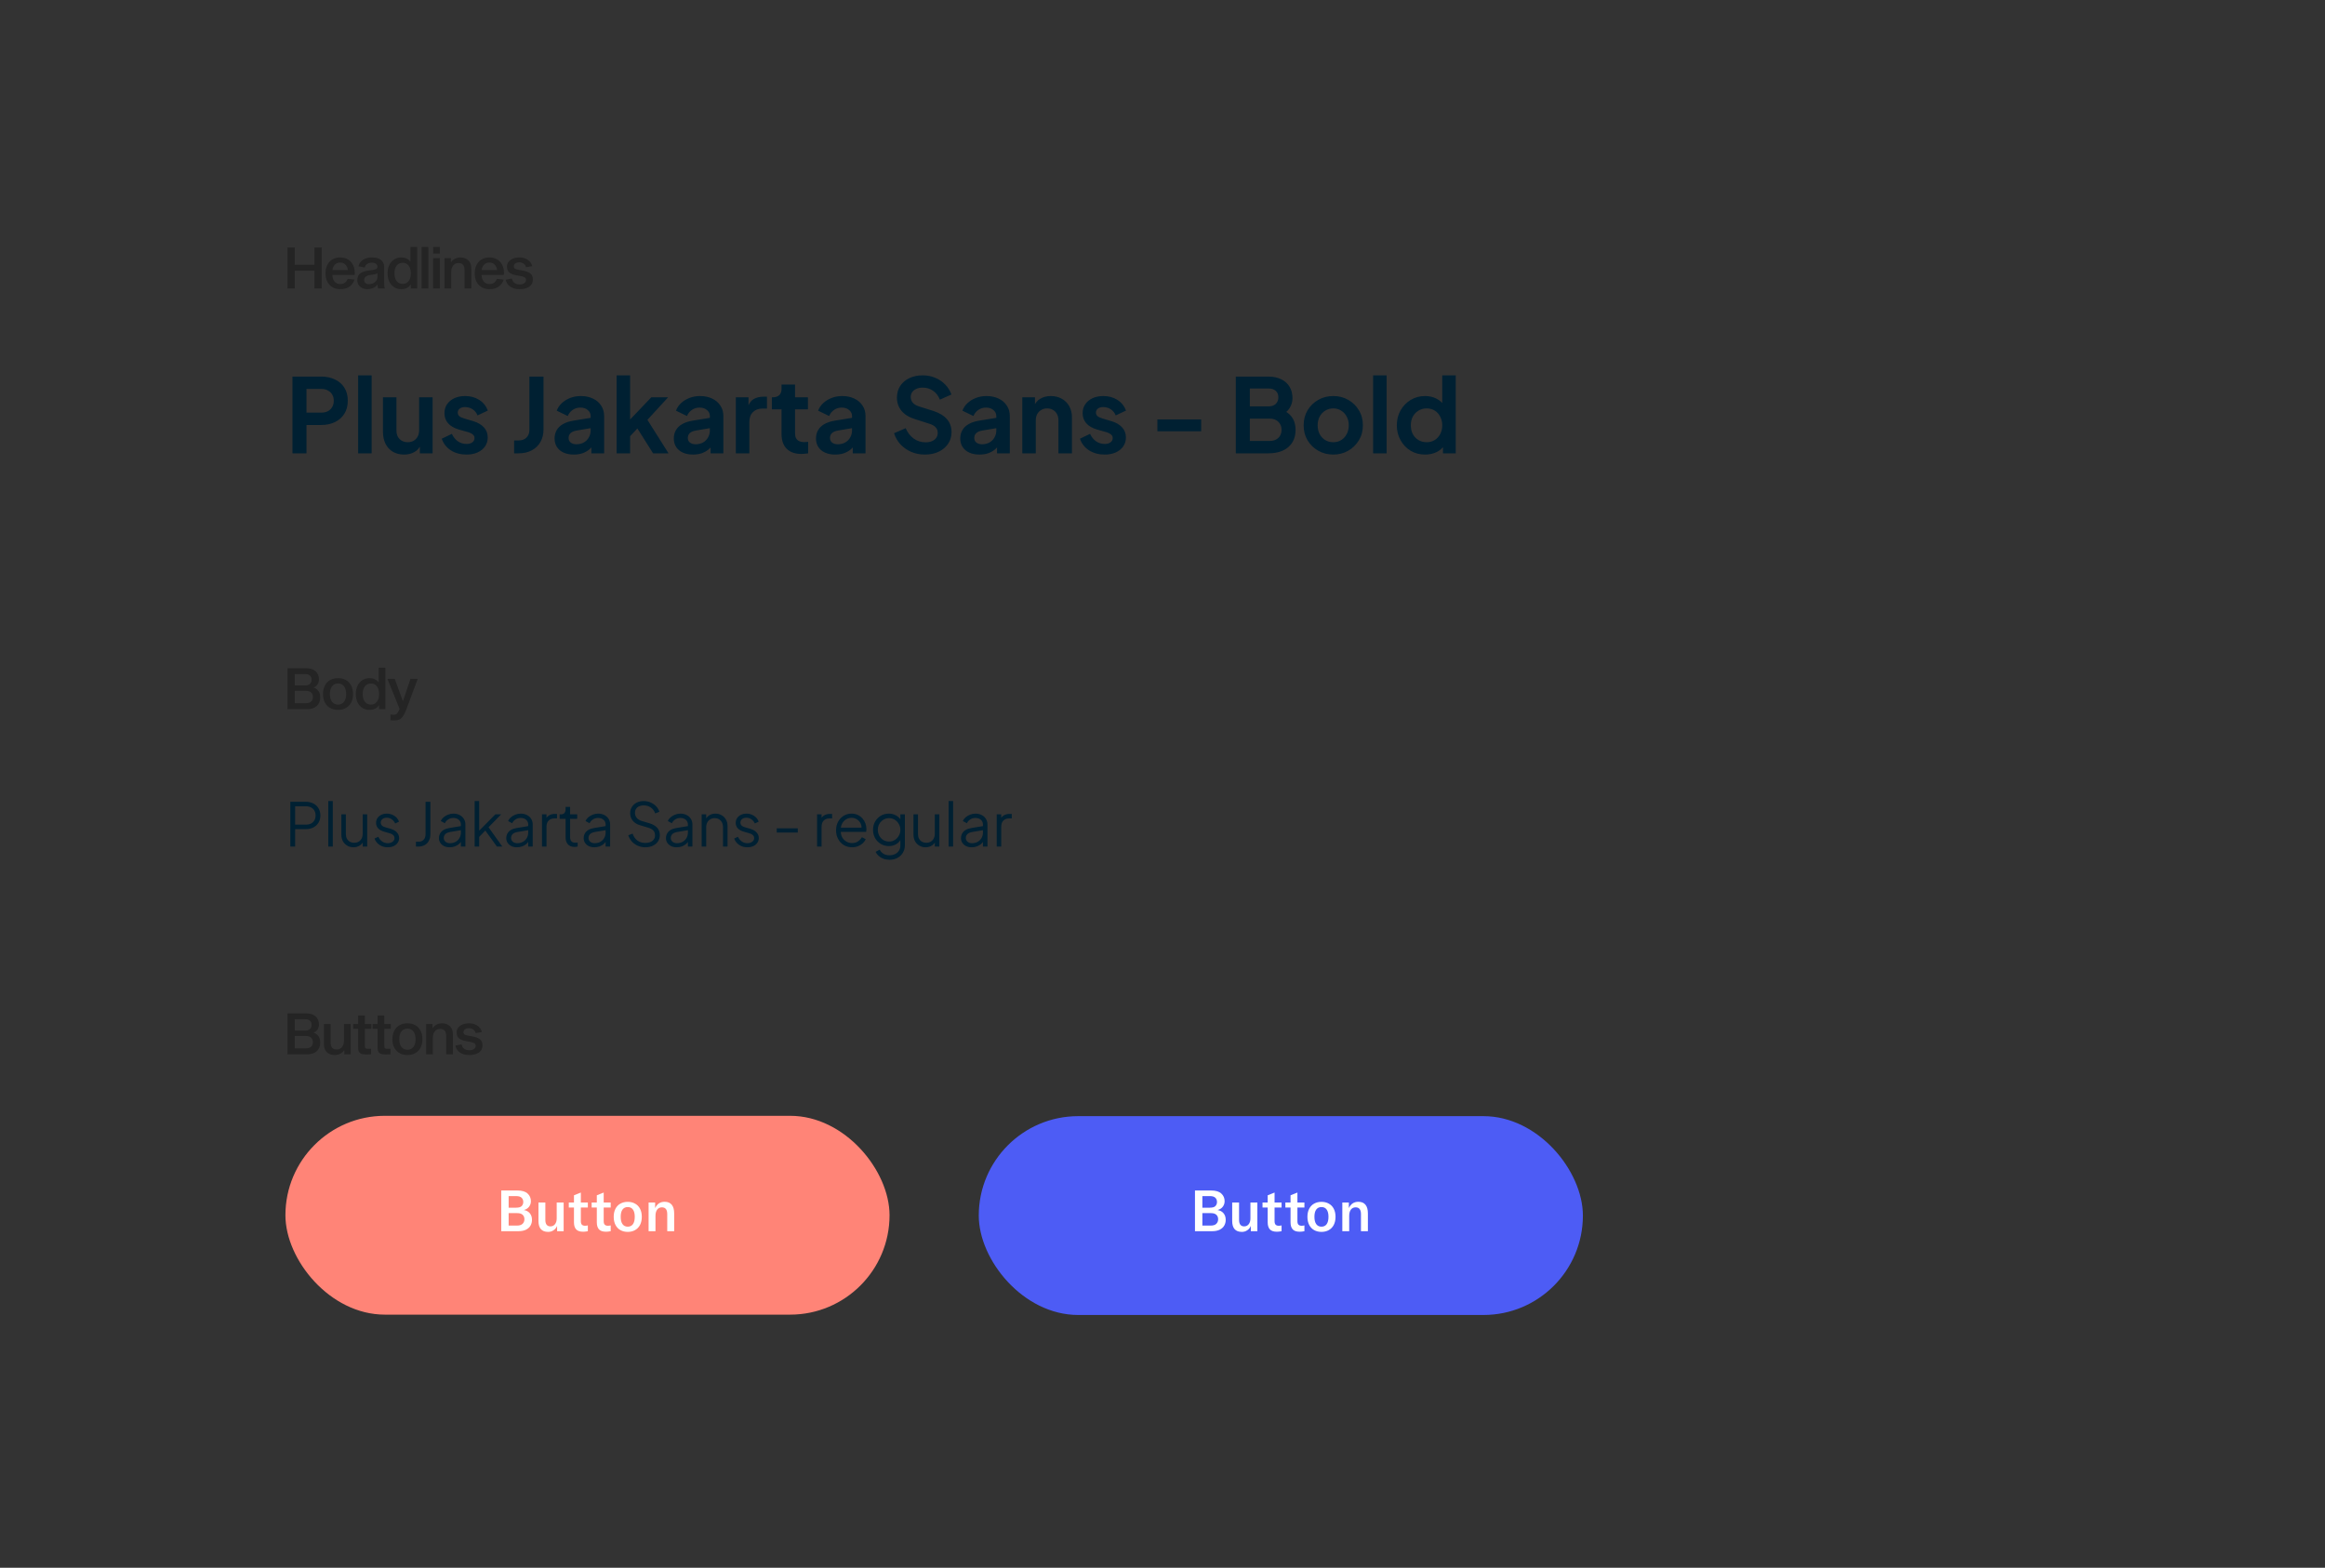 <svg width="1354" height="913" viewBox="0 0 1354 913" fill="none" xmlns="http://www.w3.org/2000/svg">
<rect x="0" y="0" width="1354" height="913" fill="#333333" stroke="none"/>
<path d="M187.343 168H183.134V157.646H171.645V168H167.436V144.152H171.645V154.172H183.134V144.152H187.343V168ZM206.436 162.823C205.968 164.359 205.067 165.673 203.731 166.764C202.395 167.855 200.513 168.401 198.086 168.401C196.394 168.401 194.902 168.022 193.61 167.265C192.319 166.486 191.317 165.406 190.604 164.025C189.914 162.645 189.569 161.042 189.569 159.216C189.569 157.345 189.914 155.72 190.604 154.339C191.294 152.936 192.274 151.856 193.543 151.099C194.835 150.32 196.349 149.93 198.086 149.93C199.756 149.93 201.226 150.287 202.495 150.999C203.786 151.712 204.788 152.758 205.501 154.139C206.236 155.497 206.603 157.123 206.603 159.015C206.603 159.238 206.581 159.594 206.536 160.084H193.543C193.588 161.665 194.022 162.957 194.846 163.959C195.67 164.938 196.75 165.428 198.086 165.428C199.355 165.428 200.335 165.128 201.025 164.526C201.715 163.903 202.194 163.19 202.461 162.389L206.436 162.823ZM198.086 152.903C196.772 152.903 195.726 153.326 194.946 154.172C194.189 154.996 193.744 156.031 193.61 157.278H202.595C202.461 156.031 202.005 154.996 201.226 154.172C200.468 153.326 199.422 152.903 198.086 152.903ZM220.351 168C220.195 167.822 220.062 167.521 219.95 167.098C219.861 166.675 219.817 166.185 219.817 165.629C219.305 166.519 218.492 167.21 217.379 167.699C216.288 168.167 215.141 168.401 213.938 168.401C212.892 168.401 211.912 168.189 210.999 167.766C210.108 167.343 209.396 166.731 208.861 165.929C208.349 165.128 208.093 164.203 208.093 163.157C208.093 161.331 208.706 159.984 209.93 159.115C211.177 158.247 213.048 157.69 215.542 157.445C217.189 157.267 218.314 157.034 218.915 156.744C219.516 156.432 219.817 155.987 219.817 155.408C219.817 154.629 219.527 154.027 218.948 153.604C218.392 153.181 217.523 152.97 216.343 152.97C215.43 152.97 214.606 153.204 213.872 153.671C213.159 154.139 212.658 154.84 212.369 155.775L208.761 155.074C209.14 153.471 210.019 152.213 211.4 151.3C212.803 150.387 214.495 149.93 216.477 149.93C218.948 149.93 220.774 150.431 221.954 151.433C223.135 152.435 223.725 153.771 223.725 155.441V164.293C223.725 165.384 223.747 166.185 223.791 166.697C223.858 167.21 223.992 167.644 224.192 168H220.351ZM219.817 159.082C219.55 159.327 219.049 159.539 218.314 159.717C217.579 159.873 216.644 160.017 215.508 160.151C214.506 160.284 213.682 160.596 213.037 161.086C212.391 161.554 212.068 162.211 212.068 163.057C212.068 163.836 212.313 164.437 212.803 164.86C213.315 165.283 214.016 165.495 214.907 165.495C215.686 165.495 216.443 165.339 217.178 165.027C217.935 164.716 218.559 164.237 219.049 163.591C219.561 162.923 219.817 162.088 219.817 161.086V159.082ZM233.625 149.93C234.827 149.93 235.885 150.153 236.798 150.598C237.733 151.021 238.435 151.611 238.902 152.369H239.036V143.818H242.944V168H239.236V165.729H239.103C238.613 166.575 237.889 167.232 236.932 167.699C235.974 168.167 234.883 168.401 233.658 168.401C232.122 168.401 230.753 168.022 229.55 167.265C228.348 166.486 227.401 165.406 226.711 164.025C226.043 162.623 225.709 161.008 225.709 159.182C225.709 157.334 226.043 155.72 226.711 154.339C227.401 152.936 228.348 151.856 229.55 151.099C230.753 150.32 232.111 149.93 233.625 149.93ZM234.527 165.328C235.974 165.328 237.121 164.782 237.967 163.691C238.836 162.6 239.27 161.097 239.27 159.182C239.27 157.267 238.836 155.764 237.967 154.673C237.121 153.582 235.974 153.037 234.527 153.037C233.035 153.037 231.855 153.582 230.986 154.673C230.14 155.764 229.717 157.267 229.717 159.182C229.717 161.097 230.14 162.6 230.986 163.691C231.855 164.782 233.035 165.328 234.527 165.328ZM249.463 143.818V168H245.521V143.818H249.463ZM256.149 150.331V168H252.208V150.331H256.149ZM256.149 143.818V147.659H252.241V143.818H256.149ZM262.702 152.669C264.016 150.843 265.864 149.93 268.247 149.93C270.006 149.93 271.475 150.476 272.656 151.567C273.858 152.636 274.459 154.228 274.459 156.343V168H270.551V157.412C270.551 155.898 270.24 154.818 269.616 154.172C269.015 153.504 268.102 153.17 266.877 153.17C266.143 153.17 265.463 153.371 264.84 153.771C264.216 154.172 263.715 154.762 263.337 155.542C262.958 156.321 262.769 157.256 262.769 158.347V168H258.861V150.331H262.602L262.569 152.669H262.702ZM293.33 162.823C292.862 164.359 291.96 165.673 290.624 166.764C289.288 167.855 287.406 168.401 284.979 168.401C283.287 168.401 281.795 168.022 280.504 167.265C279.212 166.486 278.21 165.406 277.498 164.025C276.807 162.645 276.462 161.042 276.462 159.216C276.462 157.345 276.807 155.72 277.498 154.339C278.188 152.936 279.168 151.856 280.437 151.099C281.728 150.32 283.243 149.93 284.979 149.93C286.649 149.93 288.119 150.287 289.388 150.999C290.68 151.712 291.682 152.758 292.394 154.139C293.129 155.497 293.497 157.123 293.497 159.015C293.497 159.238 293.474 159.594 293.43 160.084H280.437C280.481 161.665 280.916 162.957 281.74 163.959C282.563 164.938 283.643 165.428 284.979 165.428C286.249 165.428 287.228 165.128 287.919 164.526C288.609 163.903 289.088 163.19 289.355 162.389L293.33 162.823ZM284.979 152.903C283.666 152.903 282.619 153.326 281.84 154.172C281.083 154.996 280.637 156.031 280.504 157.278H289.488C289.355 156.031 288.898 154.996 288.119 154.172C287.362 153.326 286.315 152.903 284.979 152.903ZM306.343 155.642C306.12 154.707 305.653 153.994 304.94 153.504C304.228 153.014 303.393 152.769 302.435 152.769C301.455 152.769 300.676 152.981 300.097 153.404C299.518 153.805 299.229 154.384 299.229 155.141C299.229 155.787 299.496 156.254 300.03 156.544C300.587 156.833 301.422 157.067 302.535 157.245L304.305 157.546C306.198 157.88 307.668 158.414 308.714 159.149C309.783 159.884 310.318 161.119 310.318 162.856C310.318 164.638 309.605 166.007 308.18 166.965C306.755 167.922 304.896 168.401 302.602 168.401C300.375 168.401 298.549 167.9 297.124 166.898C295.699 165.896 294.831 164.56 294.519 162.89L298.126 162.222C298.371 163.38 298.883 164.237 299.663 164.794C300.442 165.35 301.444 165.629 302.669 165.629C303.76 165.629 304.639 165.395 305.308 164.927C305.998 164.437 306.343 163.792 306.343 162.99C306.343 162.3 306.042 161.788 305.441 161.454C304.862 161.119 303.983 160.863 302.802 160.685L300.965 160.351C299.251 160.084 297.87 159.583 296.824 158.848C295.777 158.113 295.254 156.9 295.254 155.208C295.254 154.183 295.566 153.27 296.189 152.469C296.813 151.667 297.67 151.044 298.761 150.598C299.874 150.153 301.11 149.93 302.468 149.93C303.76 149.93 304.94 150.153 306.009 150.598C307.078 151.044 307.946 151.656 308.614 152.435C309.304 153.215 309.739 154.072 309.917 155.007L306.343 155.642Z" fill="black" fill-opacity="0.3"/>
<path d="M178.358 389.152C180.696 389.152 182.511 389.742 183.802 390.922C185.094 392.08 185.74 393.65 185.74 395.632C185.74 396.723 185.484 397.669 184.971 398.471C184.482 399.272 183.736 399.874 182.734 400.274V400.408C183.958 400.876 184.894 401.588 185.539 402.546C186.185 403.481 186.508 404.661 186.508 406.086C186.508 408.224 185.829 409.916 184.47 411.163C183.134 412.388 181.242 413 178.792 413H167.436V389.152H178.358ZM177.657 399.172C178.904 399.172 179.85 398.883 180.496 398.304C181.142 397.725 181.464 396.912 181.464 395.866C181.464 394.797 181.142 393.984 180.496 393.427C179.85 392.848 178.904 392.559 177.657 392.559H171.645V399.172H177.657ZM178.058 409.526C179.416 409.526 180.451 409.215 181.164 408.591C181.876 407.968 182.233 407.077 182.233 405.919C182.233 404.761 181.876 403.871 181.164 403.247C180.451 402.624 179.416 402.312 178.058 402.312H171.645V409.526H178.058ZM196.885 394.93C198.644 394.93 200.181 395.309 201.495 396.066C202.808 396.823 203.821 397.903 204.534 399.306C205.247 400.709 205.603 402.334 205.603 404.182C205.603 406.03 205.247 407.656 204.534 409.059C203.821 410.439 202.808 411.508 201.495 412.265C200.181 413.022 198.644 413.401 196.885 413.401C195.104 413.401 193.545 413.022 192.209 412.265C190.895 411.508 189.882 410.439 189.17 409.059C188.457 407.656 188.101 406.03 188.101 404.182C188.101 402.334 188.457 400.709 189.17 399.306C189.882 397.903 190.895 396.823 192.209 396.066C193.545 395.309 195.104 394.93 196.885 394.93ZM196.885 410.328C198.333 410.328 199.479 409.794 200.326 408.725C201.172 407.634 201.595 406.119 201.595 404.182C201.595 402.245 201.172 400.731 200.326 399.64C199.479 398.549 198.333 398.003 196.885 398.003C195.416 398.003 194.247 398.549 193.378 399.64C192.532 400.731 192.109 402.245 192.109 404.182C192.109 406.119 192.532 407.634 193.378 408.725C194.224 409.794 195.393 410.328 196.885 410.328ZM215.131 394.93C216.333 394.93 217.391 395.153 218.304 395.598C219.239 396.021 219.941 396.611 220.408 397.369H220.542V388.818H224.45V413H220.742V410.729H220.609C220.119 411.575 219.395 412.232 218.437 412.699C217.48 413.167 216.389 413.401 215.164 413.401C213.628 413.401 212.258 413.022 211.056 412.265C209.854 411.486 208.907 410.406 208.217 409.025C207.549 407.623 207.215 406.008 207.215 404.182C207.215 402.334 207.549 400.72 208.217 399.339C208.907 397.936 209.854 396.856 211.056 396.099C212.258 395.32 213.617 394.93 215.131 394.93ZM216.033 410.328C217.48 410.328 218.627 409.782 219.473 408.691C220.341 407.6 220.776 406.097 220.776 404.182C220.776 402.267 220.341 400.764 219.473 399.673C218.627 398.582 217.48 398.037 216.033 398.037C214.541 398.037 213.361 398.582 212.492 399.673C211.646 400.764 211.223 402.267 211.223 404.182C211.223 406.097 211.646 407.6 212.492 408.691C213.361 409.782 214.541 410.328 216.033 410.328ZM236.68 413C235.99 414.848 235.299 416.24 234.609 417.175C233.919 418.133 233.195 418.767 232.438 419.079C231.703 419.391 230.813 419.546 229.766 419.546C228.719 419.546 227.929 419.513 227.395 419.446V416.106C227.484 416.106 227.673 416.129 227.962 416.173C228.274 416.218 228.686 416.24 229.198 416.24C230.044 416.24 230.679 416.039 231.102 415.639C231.547 415.238 231.993 414.492 232.438 413.401L232.705 412.8L225.624 395.331H229.866L234.576 408.19H234.709L239.051 395.331H243.26L236.68 413Z" fill="black" fill-opacity="0.3"/>
<path d="M178.358 590.152C180.696 590.152 182.511 590.742 183.802 591.922C185.094 593.08 185.74 594.65 185.74 596.632C185.74 597.723 185.484 598.669 184.971 599.471C184.482 600.272 183.736 600.874 182.734 601.274V601.408C183.958 601.876 184.894 602.588 185.539 603.546C186.185 604.481 186.508 605.661 186.508 607.086C186.508 609.224 185.829 610.916 184.47 612.163C183.134 613.388 181.242 614 178.792 614H167.436V590.152H178.358ZM177.657 600.172C178.904 600.172 179.85 599.883 180.496 599.304C181.142 598.725 181.464 597.912 181.464 596.866C181.464 595.797 181.142 594.984 180.496 594.427C179.85 593.848 178.904 593.559 177.657 593.559H171.645V600.172H177.657ZM178.058 610.526C179.416 610.526 180.451 610.215 181.164 609.591C181.876 608.968 182.233 608.077 182.233 606.919C182.233 605.761 181.876 604.871 181.164 604.247C180.451 603.624 179.416 603.312 178.058 603.312H171.645V610.526H178.058ZM200.392 611.662C199.101 613.488 197.253 614.401 194.848 614.401C193.089 614.401 191.608 613.866 190.406 612.798C189.225 611.729 188.635 610.137 188.635 608.021V596.331H192.543V606.919C192.543 608.433 192.844 609.524 193.445 610.192C194.069 610.86 194.993 611.194 196.217 611.194C196.93 611.194 197.598 610.994 198.221 610.593C198.867 610.192 199.379 609.602 199.758 608.823C200.136 608.044 200.326 607.108 200.326 606.017V596.331H204.233V614H200.526V611.662H200.392ZM214.486 610.794C215.243 610.794 215.778 610.782 216.09 610.76V614C215.555 614.045 214.642 614.067 213.351 614.067C212.193 614.067 211.269 613.955 210.578 613.733C209.91 613.51 209.409 613.109 209.075 612.53C208.741 611.951 208.574 611.128 208.574 610.059V599.137H205.702V596.331H208.574V591.388H212.482V596.331H216.257V599.137H212.482V609.023C212.482 609.78 212.627 610.27 212.916 610.493C213.206 610.693 213.729 610.794 214.486 610.794ZM225.805 610.794C226.562 610.794 227.096 610.782 227.408 610.76V614C226.873 614.045 225.961 614.067 224.669 614.067C223.511 614.067 222.587 613.955 221.897 613.733C221.229 613.51 220.728 613.109 220.394 612.53C220.06 611.951 219.893 611.128 219.893 610.059V599.137H217.02V596.331H219.893V591.388H223.801V596.331H227.575V599.137H223.801V609.023C223.801 609.78 223.945 610.27 224.235 610.493C224.524 610.693 225.048 610.794 225.805 610.794ZM237.299 595.93C239.058 595.93 240.594 596.309 241.908 597.066C243.222 597.823 244.235 598.903 244.947 600.306C245.66 601.709 246.016 603.334 246.016 605.182C246.016 607.03 245.66 608.656 244.947 610.059C244.235 611.439 243.222 612.508 241.908 613.265C240.594 614.022 239.058 614.401 237.299 614.401C235.517 614.401 233.959 614.022 232.623 613.265C231.309 612.508 230.296 611.439 229.583 610.059C228.871 608.656 228.514 607.03 228.514 605.182C228.514 603.334 228.871 601.709 229.583 600.306C230.296 598.903 231.309 597.823 232.623 597.066C233.959 596.309 235.517 595.93 237.299 595.93ZM237.299 611.328C238.746 611.328 239.893 610.794 240.739 609.725C241.585 608.634 242.008 607.119 242.008 605.182C242.008 603.245 241.585 601.731 240.739 600.64C239.893 599.549 238.746 599.003 237.299 599.003C235.829 599.003 234.66 599.549 233.792 600.64C232.945 601.731 232.522 603.245 232.522 605.182C232.522 607.119 232.945 608.634 233.792 609.725C234.638 610.794 235.807 611.328 237.299 611.328ZM252.004 598.669C253.317 596.843 255.166 595.93 257.548 595.93C259.307 595.93 260.777 596.476 261.957 597.567C263.159 598.636 263.761 600.228 263.761 602.343V614H259.853V603.412C259.853 601.898 259.541 600.818 258.918 600.172C258.316 599.504 257.403 599.17 256.179 599.17C255.444 599.17 254.765 599.371 254.141 599.771C253.518 600.172 253.017 600.762 252.638 601.542C252.26 602.321 252.07 603.256 252.07 604.347V614H248.163V596.331H251.903L251.87 598.669H252.004ZM277.02 601.642C276.797 600.707 276.329 599.994 275.617 599.504C274.904 599.014 274.069 598.769 273.112 598.769C272.132 598.769 271.353 598.981 270.774 599.404C270.195 599.805 269.905 600.384 269.905 601.141C269.905 601.787 270.173 602.254 270.707 602.544C271.264 602.833 272.099 603.067 273.212 603.245L274.982 603.546C276.875 603.88 278.345 604.414 279.391 605.149C280.46 605.884 280.994 607.119 280.994 608.856C280.994 610.638 280.282 612.007 278.857 612.965C277.432 613.922 275.572 614.401 273.279 614.401C271.052 614.401 269.226 613.9 267.801 612.898C266.376 611.896 265.508 610.56 265.196 608.89L268.803 608.222C269.048 609.38 269.56 610.237 270.34 610.794C271.119 611.35 272.121 611.629 273.346 611.629C274.437 611.629 275.316 611.395 275.984 610.927C276.674 610.437 277.02 609.792 277.02 608.99C277.02 608.3 276.719 607.788 276.118 607.454C275.539 607.119 274.659 606.863 273.479 606.685L271.642 606.351C269.928 606.084 268.547 605.583 267.5 604.848C266.454 604.113 265.931 602.9 265.931 601.208C265.931 600.183 266.242 599.27 266.866 598.469C267.489 597.667 268.347 597.044 269.438 596.598C270.551 596.153 271.787 595.93 273.145 595.93C274.437 595.93 275.617 596.153 276.686 596.598C277.754 597.044 278.623 597.656 279.291 598.435C279.981 599.215 280.415 600.072 280.593 601.007L277.02 601.642Z" fill="black" fill-opacity="0.3"/>
<rect x="166.219" y="649.801" width="351.819" height="115.788" rx="57.894" fill="#FF8477"/>
<rect x="570" y="650" width="351.819" height="115.788" rx="57.894" fill="#4D5CF5"/>
<path d="M305.07 704.675C306.562 704.92 307.72 705.544 308.544 706.546C309.39 707.548 309.813 708.839 309.813 710.42C309.813 711.6 309.534 712.691 308.978 713.693C308.443 714.673 307.575 715.475 306.372 716.098C305.192 716.699 303.689 717 301.863 717H291.91V693.286H301.296C304.012 693.286 306.005 693.887 307.274 695.089C308.544 696.269 309.178 697.739 309.178 699.498C309.178 700.723 308.822 701.803 308.109 702.738C307.419 703.673 306.406 704.319 305.07 704.675ZM296.219 696.559V703.306H300.594C302.131 703.306 303.199 702.994 303.801 702.371C304.424 701.725 304.736 700.923 304.736 699.966C304.736 698.964 304.413 698.151 303.767 697.528C303.121 696.882 302.064 696.559 300.594 696.559H296.219ZM301.062 713.727C302.554 713.727 303.645 713.382 304.335 712.691C305.048 712.001 305.404 711.11 305.404 710.019C305.404 708.95 305.059 708.093 304.368 707.447C303.678 706.802 302.654 706.479 301.296 706.479H296.219V713.727H301.062ZM319.23 717.401C315.467 717.401 313.585 715.274 313.585 711.021V700.3H317.593V710.42C317.593 711.645 317.838 712.58 318.328 713.226C318.84 713.871 319.575 714.194 320.532 714.194C321.646 714.194 322.536 713.771 323.204 712.925C323.873 712.079 324.207 710.955 324.207 709.552V700.3H328.248V717H324.44V713.894C324.04 714.94 323.36 715.786 322.403 716.432C321.468 717.078 320.41 717.401 319.23 717.401ZM331.252 700.3H334.258V696.091L338.266 694.488V700.3H342.341V703.206H338.266V711.188C338.266 712.101 338.466 712.769 338.867 713.192C339.268 713.615 339.88 713.827 340.704 713.827C341.261 713.827 341.806 713.76 342.341 713.627V717C341.361 717.2 340.448 717.301 339.602 717.301C337.687 717.301 336.318 716.833 335.494 715.898C334.67 714.963 334.258 713.604 334.258 711.823V703.206H331.252V700.3ZM344.56 700.3H347.566V696.091L351.574 694.488V700.3H355.649V703.206H351.574V711.188C351.574 712.101 351.774 712.769 352.175 713.192C352.576 713.615 353.188 713.827 354.012 713.827C354.569 713.827 355.115 713.76 355.649 713.627V717C354.669 717.2 353.756 717.301 352.91 717.301C350.995 717.301 349.626 716.833 348.802 715.898C347.978 714.963 347.566 713.604 347.566 711.823V703.206H344.56V700.3ZM365.583 717.401C363.98 717.401 362.555 717.056 361.308 716.365C360.083 715.675 359.126 714.673 358.435 713.359C357.745 712.023 357.4 710.442 357.4 708.616C357.4 706.791 357.745 705.221 358.435 703.907C359.126 702.593 360.083 701.602 361.308 700.934C362.555 700.244 363.98 699.899 365.583 699.899C367.186 699.899 368.6 700.244 369.825 700.934C371.072 701.602 372.04 702.593 372.731 703.907C373.421 705.221 373.766 706.791 373.766 708.616C373.766 710.442 373.421 712.023 372.731 713.359C372.04 714.673 371.072 715.675 369.825 716.365C368.6 717.056 367.186 717.401 365.583 717.401ZM365.583 714.361C366.874 714.361 367.876 713.883 368.589 712.925C369.302 711.945 369.658 710.509 369.658 708.616C369.658 706.746 369.302 705.332 368.589 704.375C367.899 703.417 366.897 702.938 365.583 702.938C364.269 702.938 363.256 703.417 362.544 704.375C361.831 705.332 361.475 706.746 361.475 708.616C361.475 710.487 361.831 711.912 362.544 712.892C363.256 713.871 364.269 714.361 365.583 714.361ZM377.721 700.3H381.529V703.54C382.664 701.09 384.512 699.866 387.073 699.866C388.899 699.866 390.279 700.444 391.215 701.602C392.15 702.738 392.618 704.419 392.618 706.646V717H388.576V707.047C388.576 704.419 387.541 703.105 385.47 703.105C384.29 703.105 383.366 703.551 382.698 704.441C382.052 705.332 381.729 706.568 381.729 708.149V717H377.721V700.3Z" fill="white"/>
<path d="M709.07 704.675C710.562 704.92 711.72 705.544 712.544 706.546C713.39 707.548 713.813 708.839 713.813 710.42C713.813 711.6 713.534 712.691 712.978 713.693C712.443 714.673 711.575 715.475 710.372 716.098C709.192 716.699 707.689 717 705.863 717H695.91V693.286H705.296C708.012 693.286 710.005 693.887 711.274 695.089C712.544 696.269 713.178 697.739 713.178 699.498C713.178 700.723 712.822 701.803 712.109 702.738C711.419 703.673 710.406 704.319 709.07 704.675ZM700.219 696.559V703.306H704.594C706.131 703.306 707.199 702.994 707.801 702.371C708.424 701.725 708.736 700.923 708.736 699.966C708.736 698.964 708.413 698.151 707.767 697.528C707.121 696.882 706.064 696.559 704.594 696.559H700.219ZM705.062 713.727C706.554 713.727 707.645 713.382 708.335 712.691C709.048 712.001 709.404 711.11 709.404 710.019C709.404 708.95 709.059 708.093 708.368 707.447C707.678 706.802 706.654 706.479 705.296 706.479H700.219V713.727H705.062ZM723.23 717.401C719.467 717.401 717.585 715.274 717.585 711.021V700.3H721.593V710.42C721.593 711.645 721.838 712.58 722.328 713.226C722.84 713.871 723.575 714.194 724.532 714.194C725.646 714.194 726.536 713.771 727.204 712.925C727.873 712.079 728.207 710.955 728.207 709.552V700.3H732.248V717H728.44V713.894C728.04 714.94 727.36 715.786 726.403 716.432C725.468 717.078 724.41 717.401 723.23 717.401ZM735.252 700.3H738.258V696.091L742.266 694.488V700.3H746.341V703.206H742.266V711.188C742.266 712.101 742.466 712.769 742.867 713.192C743.268 713.615 743.88 713.827 744.704 713.827C745.261 713.827 745.806 713.76 746.341 713.627V717C745.361 717.2 744.448 717.301 743.602 717.301C741.687 717.301 740.318 716.833 739.494 715.898C738.67 714.963 738.258 713.604 738.258 711.823V703.206H735.252V700.3ZM748.56 700.3H751.566V696.091L755.574 694.488V700.3H759.649V703.206H755.574V711.188C755.574 712.101 755.774 712.769 756.175 713.192C756.576 713.615 757.188 713.827 758.012 713.827C758.569 713.827 759.115 713.76 759.649 713.627V717C758.669 717.2 757.756 717.301 756.91 717.301C754.995 717.301 753.626 716.833 752.802 715.898C751.978 714.963 751.566 713.604 751.566 711.823V703.206H748.56V700.3ZM769.583 717.401C767.98 717.401 766.555 717.056 765.308 716.365C764.083 715.675 763.126 714.673 762.435 713.359C761.745 712.023 761.4 710.442 761.4 708.616C761.4 706.791 761.745 705.221 762.435 703.907C763.126 702.593 764.083 701.602 765.308 700.934C766.555 700.244 767.98 699.899 769.583 699.899C771.186 699.899 772.6 700.244 773.825 700.934C775.072 701.602 776.04 702.593 776.731 703.907C777.421 705.221 777.766 706.791 777.766 708.616C777.766 710.442 777.421 712.023 776.731 713.359C776.04 714.673 775.072 715.675 773.825 716.365C772.6 717.056 771.186 717.401 769.583 717.401ZM769.583 714.361C770.874 714.361 771.876 713.883 772.589 712.925C773.302 711.945 773.658 710.509 773.658 708.616C773.658 706.746 773.302 705.332 772.589 704.375C771.899 703.417 770.897 702.938 769.583 702.938C768.269 702.938 767.256 703.417 766.544 704.375C765.831 705.332 765.475 706.746 765.475 708.616C765.475 710.487 765.831 711.912 766.544 712.892C767.256 713.871 768.269 714.361 769.583 714.361ZM781.721 700.3H785.529V703.54C786.664 701.09 788.512 699.866 791.073 699.866C792.899 699.866 794.279 700.444 795.215 701.602C796.15 702.738 796.618 704.419 796.618 706.646V717H792.576V707.047C792.576 704.419 791.541 703.105 789.47 703.105C788.29 703.105 787.366 703.551 786.698 704.441C786.052 705.332 785.729 706.568 785.729 708.149V717H781.721V700.3Z" fill="white"/>
<path d="M170.32 264V219.3H187C190.04 219.3 192.72 219.86 195.04 220.98C197.4 222.06 199.24 223.66 200.56 225.78C201.88 227.86 202.54 230.4 202.54 233.4C202.54 236.36 201.86 238.9 200.5 241.02C199.18 243.1 197.36 244.7 195.04 245.82C192.72 246.94 190.04 247.5 187 247.5H178.48V264H170.32ZM178.48 240.3H187.12C188.6 240.3 189.88 240.02 190.96 239.46C192.04 238.86 192.88 238.04 193.48 237C194.08 235.96 194.38 234.76 194.38 233.4C194.38 232 194.08 230.8 193.48 229.8C192.88 228.76 192.04 227.96 190.96 227.4C189.88 226.8 188.6 226.5 187.12 226.5H178.48V240.3ZM208.566 264V218.58H216.426V264H208.566ZM235.323 264.72C232.803 264.72 230.603 264.16 228.723 263.04C226.883 261.92 225.463 260.36 224.463 258.36C223.503 256.36 223.023 254.02 223.023 251.34V231.36H230.883V250.68C230.883 252.04 231.143 253.24 231.663 254.28C232.223 255.28 233.003 256.08 234.003 256.68C235.043 257.24 236.203 257.52 237.483 257.52C238.763 257.52 239.903 257.24 240.903 256.68C241.903 256.08 242.683 255.26 243.243 254.22C243.803 253.18 244.083 251.94 244.083 250.5V231.36H251.943V264H244.503V257.58L245.163 258.72C244.403 260.72 243.143 262.22 241.383 263.22C239.663 264.22 237.643 264.72 235.323 264.72ZM271.67 264.72C268.19 264.72 265.15 263.9 262.55 262.26C259.99 260.58 258.23 258.32 257.27 255.48L263.15 252.66C263.99 254.5 265.15 255.94 266.63 256.98C268.15 258.02 269.83 258.54 271.67 258.54C273.11 258.54 274.25 258.22 275.09 257.58C275.93 256.94 276.35 256.1 276.35 255.06C276.35 254.42 276.17 253.9 275.81 253.5C275.49 253.06 275.03 252.7 274.43 252.42C273.87 252.1 273.25 251.84 272.57 251.64L267.23 250.14C264.47 249.34 262.37 248.12 260.93 246.48C259.53 244.84 258.83 242.9 258.83 240.66C258.83 238.66 259.33 236.92 260.33 235.44C261.37 233.92 262.79 232.74 264.59 231.9C266.43 231.06 268.53 230.64 270.89 230.64C273.97 230.64 276.69 231.38 279.05 232.86C281.41 234.34 283.09 236.42 284.09 239.1L278.09 241.92C277.53 240.44 276.59 239.26 275.27 238.38C273.95 237.5 272.47 237.06 270.83 237.06C269.51 237.06 268.47 237.36 267.71 237.96C266.95 238.56 266.57 239.34 266.57 240.3C266.57 240.9 266.73 241.42 267.05 241.86C267.37 242.3 267.81 242.66 268.37 242.94C268.97 243.22 269.65 243.48 270.41 243.72L275.63 245.28C278.31 246.08 280.37 247.28 281.81 248.88C283.29 250.48 284.03 252.44 284.03 254.76C284.03 256.72 283.51 258.46 282.47 259.98C281.43 261.46 279.99 262.62 278.15 263.46C276.31 264.3 274.15 264.72 271.67 264.72ZM299.414 264V256.5H301.994C303.914 256.5 305.434 255.96 306.554 254.88C307.714 253.76 308.294 252.28 308.294 250.44V219.3H316.514V250.14C316.514 252.9 315.914 255.32 314.714 257.4C313.554 259.48 311.874 261.1 309.674 262.26C307.514 263.42 304.954 264 301.994 264H299.414ZM334.189 264.72C331.909 264.72 329.929 264.34 328.249 263.58C326.569 262.82 325.269 261.74 324.349 260.34C323.429 258.9 322.969 257.24 322.969 255.36C322.969 253.56 323.369 251.96 324.169 250.56C324.969 249.12 326.209 247.92 327.889 246.96C329.569 246 331.689 245.32 334.249 244.92L344.929 243.18V249.18L335.749 250.74C334.189 251.02 333.029 251.52 332.269 252.24C331.509 252.96 331.129 253.9 331.129 255.06C331.129 256.18 331.549 257.08 332.389 257.76C333.269 258.4 334.349 258.72 335.629 258.72C337.269 258.72 338.709 258.38 339.949 257.7C341.229 256.98 342.209 256 342.889 254.76C343.609 253.52 343.969 252.16 343.969 250.68V242.28C343.969 240.88 343.409 239.72 342.289 238.8C341.209 237.84 339.769 237.36 337.969 237.36C336.289 237.36 334.789 237.82 333.469 238.74C332.189 239.62 331.249 240.8 330.649 242.28L324.229 239.16C324.869 237.44 325.869 235.96 327.229 234.72C328.629 233.44 330.269 232.44 332.149 231.72C334.029 231 336.069 230.64 338.269 230.64C340.949 230.64 343.309 231.14 345.349 232.14C347.389 233.1 348.969 234.46 350.089 236.22C351.249 237.94 351.829 239.96 351.829 242.28V264H344.389V258.42L346.069 258.3C345.229 259.7 344.229 260.88 343.069 261.84C341.909 262.76 340.589 263.48 339.109 264C337.629 264.48 335.989 264.72 334.189 264.72ZM359.094 264V218.58H366.954V248.34L363.954 247.44L379.314 231.36H389.094L377.034 244.5L389.334 264H380.334L369.654 247.08L374.334 246.12L364.494 256.68L366.954 251.88V264H359.094ZM403.623 264.72C401.343 264.72 399.363 264.34 397.683 263.58C396.003 262.82 394.703 261.74 393.783 260.34C392.863 258.9 392.403 257.24 392.403 255.36C392.403 253.56 392.803 251.96 393.603 250.56C394.403 249.12 395.643 247.92 397.323 246.96C399.003 246 401.123 245.32 403.683 244.92L414.363 243.18V249.18L405.183 250.74C403.623 251.02 402.463 251.52 401.703 252.24C400.943 252.96 400.563 253.9 400.563 255.06C400.563 256.18 400.983 257.08 401.823 257.76C402.703 258.4 403.783 258.72 405.062 258.72C406.703 258.72 408.143 258.38 409.383 257.7C410.663 256.98 411.643 256 412.323 254.76C413.043 253.52 413.403 252.16 413.403 250.68V242.28C413.403 240.88 412.843 239.72 411.723 238.8C410.643 237.84 409.203 237.36 407.403 237.36C405.723 237.36 404.223 237.82 402.903 238.74C401.623 239.62 400.683 240.8 400.083 242.28L393.663 239.16C394.303 237.44 395.303 235.96 396.663 234.72C398.063 233.44 399.703 232.44 401.583 231.72C403.463 231 405.503 230.64 407.702 230.64C410.383 230.64 412.743 231.14 414.783 232.14C416.823 233.1 418.403 234.46 419.523 236.22C420.683 237.94 421.263 239.96 421.263 242.28V264H413.823V258.42L415.503 258.3C414.663 259.7 413.663 260.88 412.503 261.84C411.343 262.76 410.023 263.48 408.543 264C407.063 264.48 405.423 264.72 403.623 264.72ZM428.527 264V231.36H435.907V238.62L435.307 237.54C436.067 235.1 437.247 233.4 438.847 232.44C440.487 231.48 442.447 231 444.727 231H446.647V237.96H443.827C441.587 237.96 439.787 238.66 438.427 240.06C437.067 241.42 436.387 243.34 436.387 245.82V264H428.527ZM466.728 264.36C463.048 264.36 460.188 263.36 458.148 261.36C456.148 259.32 455.148 256.46 455.148 252.78V238.38H449.508V231.36H450.108C451.708 231.36 452.948 230.94 453.828 230.1C454.708 229.26 455.148 228.04 455.148 226.44V223.92H463.008V231.36H470.508V238.38H463.008V252.36C463.008 253.44 463.188 254.36 463.548 255.12C463.948 255.88 464.548 256.46 465.348 256.86C466.188 257.26 467.248 257.46 468.528 257.46C468.808 257.46 469.128 257.44 469.488 257.4C469.888 257.36 470.268 257.32 470.628 257.28V264C470.068 264.08 469.428 264.16 468.708 264.24C467.988 264.32 467.328 264.36 466.728 264.36ZM486.415 264.72C484.135 264.72 482.155 264.34 480.475 263.58C478.795 262.82 477.495 261.74 476.575 260.34C475.655 258.9 475.195 257.24 475.195 255.36C475.195 253.56 475.595 251.96 476.395 250.56C477.195 249.12 478.435 247.92 480.115 246.96C481.795 246 483.915 245.32 486.475 244.92L497.155 243.18V249.18L487.975 250.74C486.415 251.02 485.255 251.52 484.495 252.24C483.735 252.96 483.355 253.9 483.355 255.06C483.355 256.18 483.775 257.08 484.615 257.76C485.495 258.4 486.575 258.72 487.855 258.72C489.495 258.72 490.935 258.38 492.175 257.7C493.455 256.98 494.435 256 495.115 254.76C495.835 253.52 496.195 252.16 496.195 250.68V242.28C496.195 240.88 495.635 239.72 494.515 238.8C493.435 237.84 491.995 237.36 490.195 237.36C488.515 237.36 487.015 237.82 485.695 238.74C484.415 239.62 483.475 240.8 482.875 242.28L476.455 239.16C477.095 237.44 478.095 235.96 479.455 234.72C480.855 233.44 482.495 232.44 484.375 231.72C486.255 231 488.295 230.64 490.495 230.64C493.175 230.64 495.535 231.14 497.575 232.14C499.615 233.1 501.195 234.46 502.315 236.22C503.475 237.94 504.055 239.96 504.055 242.28V264H496.615V258.42L498.295 258.3C497.455 259.7 496.455 260.88 495.295 261.84C494.135 262.76 492.815 263.48 491.335 264C489.855 264.48 488.215 264.72 486.415 264.72ZM538.604 264.72C535.764 264.72 533.124 264.2 530.684 263.16C528.284 262.12 526.204 260.68 524.444 258.84C522.724 256.96 521.464 254.78 520.664 252.3L527.444 249.36C528.524 251.92 530.084 253.94 532.124 255.42C534.164 256.86 536.464 257.58 539.024 257.58C540.464 257.58 541.704 257.36 542.744 256.92C543.824 256.44 544.644 255.8 545.204 255C545.804 254.2 546.104 253.24 546.104 252.12C546.104 250.8 545.704 249.72 544.904 248.88C544.144 248 542.984 247.32 541.424 246.84L532.844 244.08C529.364 243 526.744 241.38 524.984 239.22C523.224 237.06 522.344 234.52 522.344 231.6C522.344 229.04 522.964 226.78 524.204 224.82C525.484 222.86 527.244 221.34 529.484 220.26C531.764 219.14 534.364 218.58 537.284 218.58C539.964 218.58 542.424 219.06 544.664 220.02C546.904 220.94 548.824 222.24 550.424 223.92C552.064 225.56 553.284 227.5 554.084 229.74L547.364 232.74C546.484 230.5 545.164 228.78 543.404 227.58C541.644 226.34 539.604 225.72 537.284 225.72C535.924 225.72 534.724 225.96 533.684 226.44C532.644 226.88 531.824 227.52 531.224 228.36C530.664 229.16 530.384 230.12 530.384 231.24C530.384 232.48 530.784 233.58 531.584 234.54C532.384 235.46 533.604 236.18 535.244 236.7L543.464 239.28C547.024 240.44 549.684 242.04 551.444 244.08C553.244 246.12 554.144 248.64 554.144 251.64C554.144 254.2 553.484 256.46 552.164 258.42C550.844 260.38 549.024 261.92 546.704 263.04C544.384 264.16 541.684 264.72 538.604 264.72ZM570.439 264.72C568.159 264.72 566.179 264.34 564.499 263.58C562.819 262.82 561.519 261.74 560.599 260.34C559.679 258.9 559.219 257.24 559.219 255.36C559.219 253.56 559.619 251.96 560.419 250.56C561.219 249.12 562.459 247.92 564.139 246.96C565.819 246 567.939 245.32 570.499 244.92L581.179 243.18V249.18L571.999 250.74C570.439 251.02 569.279 251.52 568.519 252.24C567.759 252.96 567.379 253.9 567.379 255.06C567.379 256.18 567.799 257.08 568.639 257.76C569.519 258.4 570.599 258.72 571.879 258.72C573.519 258.72 574.959 258.38 576.199 257.7C577.479 256.98 578.459 256 579.139 254.76C579.859 253.52 580.219 252.16 580.219 250.68V242.28C580.219 240.88 579.659 239.72 578.539 238.8C577.459 237.84 576.019 237.36 574.219 237.36C572.539 237.36 571.039 237.82 569.719 238.74C568.439 239.62 567.499 240.8 566.899 242.28L560.479 239.16C561.119 237.44 562.119 235.96 563.479 234.72C564.879 233.44 566.519 232.44 568.399 231.72C570.279 231 572.319 230.64 574.519 230.64C577.199 230.64 579.559 231.14 581.599 232.14C583.639 233.1 585.219 234.46 586.339 236.22C587.499 237.94 588.079 239.96 588.079 242.28V264H580.639V258.42L582.319 258.3C581.479 259.7 580.479 260.88 579.319 261.84C578.159 262.76 576.839 263.48 575.359 264C573.879 264.48 572.239 264.72 570.439 264.72ZM595.344 264V231.36H602.724V237.78L602.124 236.64C602.884 234.68 604.124 233.2 605.844 232.2C607.604 231.16 609.644 230.64 611.964 230.64C614.364 230.64 616.484 231.16 618.324 232.2C620.204 233.24 621.664 234.7 622.704 236.58C623.744 238.42 624.264 240.56 624.264 243V264H616.404V244.86C616.404 243.42 616.124 242.18 615.564 241.14C615.004 240.1 614.224 239.3 613.224 238.74C612.264 238.14 611.124 237.84 609.804 237.84C608.524 237.84 607.384 238.14 606.384 238.74C605.384 239.3 604.604 240.1 604.044 241.14C603.484 242.18 603.204 243.42 603.204 244.86V264H595.344ZM643.33 264.72C639.85 264.72 636.81 263.9 634.21 262.26C631.65 260.58 629.89 258.32 628.93 255.48L634.81 252.66C635.65 254.5 636.81 255.94 638.29 256.98C639.81 258.02 641.49 258.54 643.33 258.54C644.77 258.54 645.91 258.22 646.75 257.58C647.59 256.94 648.01 256.1 648.01 255.06C648.01 254.42 647.83 253.9 647.47 253.5C647.15 253.06 646.69 252.7 646.09 252.42C645.53 252.1 644.91 251.84 644.23 251.64L638.89 250.14C636.13 249.34 634.03 248.12 632.59 246.48C631.19 244.84 630.49 242.9 630.49 240.66C630.49 238.66 630.99 236.92 631.99 235.44C633.03 233.92 634.45 232.74 636.25 231.9C638.09 231.06 640.19 230.64 642.55 230.64C645.63 230.64 648.35 231.38 650.71 232.86C653.07 234.34 654.75 236.42 655.75 239.1L649.75 241.92C649.19 240.44 648.25 239.26 646.93 238.38C645.61 237.5 644.13 237.06 642.49 237.06C641.17 237.06 640.13 237.36 639.37 237.96C638.61 238.56 638.23 239.34 638.23 240.3C638.23 240.9 638.39 241.42 638.71 241.86C639.03 242.3 639.47 242.66 640.03 242.94C640.63 243.22 641.31 243.48 642.07 243.72L647.29 245.28C649.97 246.08 652.03 247.28 653.47 248.88C654.95 250.48 655.69 252.44 655.69 254.76C655.69 256.72 655.17 258.46 654.13 259.98C653.09 261.46 651.65 262.62 649.81 263.46C647.97 264.3 645.81 264.72 643.33 264.72ZM674.014 251.16V244.26H699.514V251.16H674.014ZM719.695 264V219.3H738.535C741.495 219.3 744.015 219.82 746.095 220.86C748.215 221.86 749.835 223.3 750.955 225.18C752.115 227.02 752.695 229.26 752.695 231.9C752.695 233.94 752.135 235.86 751.015 237.66C749.935 239.42 748.195 240.88 745.795 242.04V238.26C747.995 239.1 749.735 240.14 751.015 241.38C752.295 242.62 753.195 244 753.715 245.52C754.235 247.04 754.495 248.64 754.495 250.32C754.495 254.6 753.075 257.96 750.235 260.4C747.435 262.8 743.535 264 738.535 264H719.695ZM727.855 256.8H739.375C741.495 256.8 743.175 256.22 744.415 255.06C745.695 253.86 746.335 252.28 746.335 250.32C746.335 248.36 745.695 246.78 744.415 245.58C743.175 244.38 741.495 243.78 739.375 243.78H727.855V256.8ZM727.855 236.64H738.955C740.635 236.64 741.975 236.16 742.975 235.2C743.975 234.2 744.475 232.92 744.475 231.36C744.475 229.8 743.975 228.56 742.975 227.64C741.975 226.72 740.635 226.26 738.955 226.26H727.855V236.64ZM776.479 264.72C773.279 264.72 770.359 263.98 767.719 262.5C765.119 261.02 763.039 259 761.479 256.44C759.959 253.88 759.199 250.96 759.199 247.68C759.199 244.4 759.959 241.48 761.479 238.92C763.039 236.36 765.119 234.34 767.719 232.86C770.319 231.38 773.239 230.64 776.479 230.64C779.679 230.64 782.579 231.38 785.179 232.86C787.779 234.34 789.839 236.36 791.359 238.92C792.919 241.44 793.699 244.36 793.699 247.68C793.699 250.96 792.919 253.88 791.359 256.44C789.799 259 787.719 261.02 785.119 262.5C782.519 263.98 779.639 264.72 776.479 264.72ZM776.479 257.52C778.239 257.52 779.779 257.1 781.099 256.26C782.459 255.42 783.519 254.26 784.279 252.78C785.079 251.26 785.479 249.56 785.479 247.68C785.479 245.76 785.079 244.08 784.279 242.64C783.519 241.16 782.459 240 781.099 239.16C779.779 238.28 778.239 237.84 776.479 237.84C774.679 237.84 773.099 238.28 771.739 239.16C770.379 240 769.299 241.16 768.499 242.64C767.739 244.08 767.359 245.76 767.359 247.68C767.359 249.56 767.739 251.26 768.499 252.78C769.299 254.26 770.379 255.42 771.739 256.26C773.099 257.1 774.679 257.52 776.479 257.52ZM799.66 264V218.58H807.52V264H799.66ZM829.957 264.72C826.797 264.72 823.977 263.98 821.497 262.5C819.017 260.98 817.057 258.92 815.617 256.32C814.177 253.72 813.457 250.84 813.457 247.68C813.457 244.48 814.177 241.6 815.617 239.04C817.057 236.48 819.017 234.44 821.497 232.92C824.017 231.4 826.817 230.64 829.897 230.64C832.377 230.64 834.577 231.14 836.497 232.14C838.457 233.1 839.997 234.46 841.117 236.22L839.917 237.84V218.58H847.777V264H840.337V257.7L841.177 259.26C840.057 261.02 838.497 262.38 836.497 263.34C834.497 264.26 832.317 264.72 829.957 264.72ZM830.797 257.52C832.597 257.52 834.177 257.1 835.537 256.26C836.897 255.42 837.957 254.26 838.717 252.78C839.517 251.3 839.917 249.6 839.917 247.68C839.917 245.8 839.517 244.12 838.717 242.64C837.957 241.12 836.897 239.94 835.537 239.1C834.177 238.26 832.597 237.84 830.797 237.84C829.037 237.84 827.457 238.28 826.057 239.16C824.657 240 823.557 241.16 822.757 242.64C821.997 244.08 821.617 245.76 821.617 247.68C821.617 249.6 821.997 251.3 822.757 252.78C823.557 254.26 824.657 255.42 826.057 256.26C827.457 257.1 829.037 257.52 830.797 257.52Z" fill="#002032"/>
<path d="M169.08 493V466.925H178.04C179.743 466.925 181.237 467.263 182.52 467.94C183.803 468.593 184.795 469.527 185.495 470.74C186.218 471.93 186.58 473.318 186.58 474.905C186.58 476.492 186.218 477.88 185.495 479.07C184.795 480.26 183.803 481.193 182.52 481.87C181.26 482.523 179.767 482.85 178.04 482.85H171.88V493H169.08ZM171.88 480.225H178.18C179.3 480.225 180.28 480.015 181.12 479.595C181.96 479.152 182.613 478.533 183.08 477.74C183.547 476.923 183.78 475.967 183.78 474.87C183.78 473.773 183.547 472.828 183.08 472.035C182.613 471.242 181.96 470.635 181.12 470.215C180.28 469.772 179.3 469.55 178.18 469.55H171.88V480.225ZM191.185 493V466.505H193.81V493H191.185ZM205.833 493.42C204.527 493.42 203.337 493.117 202.263 492.51C201.19 491.88 200.338 491.017 199.708 489.92C199.102 488.8 198.798 487.517 198.798 486.07V474.24H201.423V485.755C201.423 486.758 201.622 487.645 202.018 488.415C202.438 489.162 203.01 489.745 203.733 490.165C204.48 490.585 205.332 490.795 206.288 490.795C207.245 490.795 208.097 490.585 208.843 490.165C209.59 489.722 210.173 489.103 210.593 488.31C211.013 487.493 211.223 486.525 211.223 485.405V474.24H213.848V493H211.223V489.36L211.818 489.5C211.375 490.713 210.617 491.67 209.543 492.37C208.47 493.07 207.233 493.42 205.833 493.42ZM225.757 493.42C223.96 493.42 222.385 492.965 221.032 492.055C219.678 491.145 218.698 489.908 218.092 488.345L220.297 487.295C220.833 488.438 221.58 489.348 222.537 490.025C223.517 490.702 224.59 491.04 225.757 491.04C226.877 491.04 227.822 490.772 228.592 490.235C229.362 489.675 229.747 488.952 229.747 488.065C229.747 487.412 229.56 486.898 229.187 486.525C228.813 486.128 228.382 485.825 227.892 485.615C227.402 485.405 226.97 485.253 226.597 485.16L223.902 484.39C222.175 483.9 220.927 483.212 220.157 482.325C219.387 481.438 219.002 480.412 219.002 479.245C219.002 478.148 219.282 477.192 219.842 476.375C220.402 475.558 221.16 474.928 222.117 474.485C223.073 474.042 224.135 473.82 225.302 473.82C226.888 473.82 228.323 474.24 229.607 475.08C230.913 475.897 231.835 477.04 232.372 478.51L230.132 479.56C229.665 478.51 228.988 477.693 228.102 477.11C227.238 476.503 226.27 476.2 225.197 476.2C224.147 476.2 223.307 476.468 222.677 477.005C222.047 477.542 221.732 478.218 221.732 479.035C221.732 479.665 221.895 480.167 222.222 480.54C222.548 480.913 222.922 481.193 223.342 481.38C223.785 481.567 224.17 481.707 224.497 481.8L227.612 482.71C229.128 483.153 230.307 483.842 231.147 484.775C232.01 485.708 232.442 486.805 232.442 488.065C232.442 489.092 232.15 490.013 231.567 490.83C231.007 491.647 230.225 492.288 229.222 492.755C228.218 493.198 227.063 493.42 225.757 493.42ZM242.232 493V490.2H243.632C244.938 490.2 245.965 489.815 246.712 489.045C247.458 488.252 247.832 487.178 247.832 485.825V466.925H250.632V485.825C250.632 487.295 250.34 488.567 249.757 489.64C249.197 490.713 248.392 491.542 247.342 492.125C246.292 492.708 245.055 493 243.632 493H242.232ZM261.825 493.42C260.635 493.42 259.573 493.198 258.64 492.755C257.707 492.288 256.972 491.658 256.435 490.865C255.898 490.072 255.63 489.162 255.63 488.135C255.63 487.155 255.84 486.268 256.26 485.475C256.68 484.658 257.333 483.97 258.22 483.41C259.107 482.85 260.238 482.453 261.615 482.22L268.965 480.995V483.375L262.245 484.495C260.892 484.728 259.912 485.16 259.305 485.79C258.722 486.42 258.43 487.167 258.43 488.03C258.43 488.87 258.757 489.582 259.41 490.165C260.087 490.748 260.95 491.04 262 491.04C263.283 491.04 264.403 490.772 265.36 490.235C266.317 489.675 267.063 488.928 267.6 487.995C268.137 487.062 268.405 486.023 268.405 484.88V480.12C268.405 479 267.997 478.09 267.18 477.39C266.363 476.69 265.302 476.34 263.995 476.34C262.852 476.34 261.848 476.632 260.985 477.215C260.122 477.775 259.48 478.51 259.06 479.42L256.68 478.125C257.03 477.332 257.578 476.608 258.325 475.955C259.095 475.302 259.97 474.788 260.95 474.415C261.93 474.018 262.945 473.82 263.995 473.82C265.372 473.82 266.585 474.088 267.635 474.625C268.708 475.162 269.537 475.908 270.12 476.865C270.727 477.798 271.03 478.883 271.03 480.12V493H268.405V489.255L268.79 489.64C268.463 490.34 267.95 490.982 267.25 491.565C266.573 492.125 265.768 492.58 264.835 492.93C263.925 493.257 262.922 493.42 261.825 493.42ZM276.429 493V466.505H279.054V485.055L277.934 484.88L288.469 474.24H291.864L284.514 481.765L292.529 493H289.379L281.854 482.605L283.534 482.745L278.179 488.275L279.054 486.105V493H276.429ZM301.029 493.42C299.839 493.42 298.778 493.198 297.844 492.755C296.911 492.288 296.176 491.658 295.639 490.865C295.103 490.072 294.834 489.162 294.834 488.135C294.834 487.155 295.044 486.268 295.464 485.475C295.884 484.658 296.538 483.97 297.424 483.41C298.311 482.85 299.443 482.453 300.819 482.22L308.169 480.995V483.375L301.449 484.495C300.096 484.728 299.116 485.16 298.509 485.79C297.926 486.42 297.634 487.167 297.634 488.03C297.634 488.87 297.961 489.582 298.614 490.165C299.291 490.748 300.154 491.04 301.204 491.04C302.488 491.04 303.608 490.772 304.564 490.235C305.521 489.675 306.268 488.928 306.804 487.995C307.341 487.062 307.609 486.023 307.609 484.88V480.12C307.609 479 307.201 478.09 306.384 477.39C305.568 476.69 304.506 476.34 303.199 476.34C302.056 476.34 301.053 476.632 300.189 477.215C299.326 477.775 298.684 478.51 298.264 479.42L295.884 478.125C296.234 477.332 296.783 476.608 297.529 475.955C298.299 475.302 299.174 474.788 300.154 474.415C301.134 474.018 302.149 473.82 303.199 473.82C304.576 473.82 305.789 474.088 306.839 474.625C307.913 475.162 308.741 475.908 309.324 476.865C309.931 477.798 310.234 478.883 310.234 480.12V493H307.609V489.255L307.994 489.64C307.668 490.34 307.154 490.982 306.454 491.565C305.778 492.125 304.973 492.58 304.039 492.93C303.129 493.257 302.126 493.42 301.029 493.42ZM315.633 493V474.24H318.258V477.32L317.908 476.865C318.352 475.978 319.017 475.278 319.903 474.765C320.813 474.252 321.91 473.995 323.193 473.995H324.383V476.62H322.738C321.385 476.62 320.3 477.04 319.483 477.88C318.667 478.72 318.258 479.91 318.258 481.45V493H315.633ZM334.635 493.21C332.955 493.21 331.66 492.72 330.75 491.74C329.84 490.76 329.385 489.36 329.385 487.54V476.865H325.92V474.24H326.795C327.588 474.24 328.218 473.983 328.685 473.47C329.151 472.933 329.385 472.268 329.385 471.475V469.9H332.01V474.24H336.14V476.865H332.01V487.54C332.01 488.17 332.103 488.73 332.29 489.22C332.476 489.687 332.791 490.06 333.235 490.34C333.701 490.62 334.32 490.76 335.09 490.76C335.276 490.76 335.498 490.748 335.755 490.725C336.011 490.702 336.233 490.678 336.42 490.655V493C336.14 493.07 335.825 493.117 335.475 493.14C335.125 493.187 334.845 493.21 334.635 493.21ZM346.112 493.42C344.922 493.42 343.861 493.198 342.927 492.755C341.994 492.288 341.259 491.658 340.722 490.865C340.186 490.072 339.917 489.162 339.917 488.135C339.917 487.155 340.127 486.268 340.547 485.475C340.967 484.658 341.621 483.97 342.507 483.41C343.394 482.85 344.526 482.453 345.902 482.22L353.252 480.995V483.375L346.532 484.495C345.179 484.728 344.199 485.16 343.592 485.79C343.009 486.42 342.717 487.167 342.717 488.03C342.717 488.87 343.044 489.582 343.697 490.165C344.374 490.748 345.237 491.04 346.287 491.04C347.571 491.04 348.691 490.772 349.647 490.235C350.604 489.675 351.351 488.928 351.887 487.995C352.424 487.062 352.692 486.023 352.692 484.88V480.12C352.692 479 352.284 478.09 351.467 477.39C350.651 476.69 349.589 476.34 348.282 476.34C347.139 476.34 346.136 476.632 345.272 477.215C344.409 477.775 343.767 478.51 343.347 479.42L340.967 478.125C341.317 477.332 341.866 476.608 342.612 475.955C343.382 475.302 344.257 474.788 345.237 474.415C346.217 474.018 347.232 473.82 348.282 473.82C349.659 473.82 350.872 474.088 351.922 474.625C352.996 475.162 353.824 475.908 354.407 476.865C355.014 477.798 355.317 478.883 355.317 480.12V493H352.692V489.255L353.077 489.64C352.751 490.34 352.237 490.982 351.537 491.565C350.861 492.125 350.056 492.58 349.122 492.93C348.212 493.257 347.209 493.42 346.112 493.42ZM375.834 493.42C374.177 493.42 372.672 493.105 371.319 492.475C369.965 491.845 368.822 491.005 367.889 489.955C366.955 488.882 366.29 487.703 365.894 486.42L368.414 485.475C369.02 487.248 369.965 488.602 371.249 489.535C372.532 490.445 374.06 490.9 375.834 490.9C376.954 490.9 377.934 490.725 378.774 490.375C379.637 490.002 380.302 489.488 380.769 488.835C381.235 488.182 381.469 487.423 381.469 486.56C381.469 485.277 381.119 484.285 380.419 483.585C379.719 482.885 378.715 482.348 377.409 481.975L372.719 480.575C370.875 480.038 369.452 479.14 368.449 477.88C367.469 476.62 366.979 475.185 366.979 473.575C366.979 472.198 367.317 470.985 367.994 469.935C368.67 468.862 369.592 468.022 370.759 467.415C371.949 466.808 373.29 466.505 374.784 466.505C376.347 466.505 377.747 466.797 378.984 467.38C380.244 467.94 381.305 468.687 382.169 469.62C383.032 470.553 383.65 471.592 384.024 472.735L381.574 473.715C381.014 472.175 380.139 471.008 378.949 470.215C377.782 469.422 376.405 469.025 374.819 469.025C373.815 469.025 372.929 469.2 372.159 469.55C371.412 469.9 370.829 470.402 370.409 471.055C369.989 471.708 369.779 472.478 369.779 473.365C369.779 474.438 370.117 475.407 370.794 476.27C371.47 477.11 372.509 477.74 373.909 478.16L378.039 479.385C380.092 479.992 381.644 480.867 382.694 482.01C383.744 483.153 384.269 484.588 384.269 486.315C384.269 487.715 383.907 488.952 383.184 490.025C382.484 491.075 381.492 491.903 380.209 492.51C378.949 493.117 377.49 493.42 375.834 493.42ZM394.032 493.42C392.842 493.42 391.78 493.198 390.847 492.755C389.914 492.288 389.179 491.658 388.642 490.865C388.105 490.072 387.837 489.162 387.837 488.135C387.837 487.155 388.047 486.268 388.467 485.475C388.887 484.658 389.54 483.97 390.427 483.41C391.314 482.85 392.445 482.453 393.822 482.22L401.172 480.995V483.375L394.452 484.495C393.099 484.728 392.119 485.16 391.512 485.79C390.929 486.42 390.637 487.167 390.637 488.03C390.637 488.87 390.964 489.582 391.617 490.165C392.294 490.748 393.157 491.04 394.207 491.04C395.49 491.04 396.61 490.772 397.567 490.235C398.524 489.675 399.27 488.928 399.807 487.995C400.344 487.062 400.612 486.023 400.612 484.88V480.12C400.612 479 400.204 478.09 399.387 477.39C398.57 476.69 397.509 476.34 396.202 476.34C395.059 476.34 394.055 476.632 393.192 477.215C392.329 477.775 391.687 478.51 391.267 479.42L388.887 478.125C389.237 477.332 389.785 476.608 390.532 475.955C391.302 475.302 392.177 474.788 393.157 474.415C394.137 474.018 395.152 473.82 396.202 473.82C397.579 473.82 398.792 474.088 399.842 474.625C400.915 475.162 401.744 475.908 402.327 476.865C402.934 477.798 403.237 478.883 403.237 480.12V493H400.612V489.255L400.997 489.64C400.67 490.34 400.157 490.982 399.457 491.565C398.78 492.125 397.975 492.58 397.042 492.93C396.132 493.257 395.129 493.42 394.032 493.42ZM408.636 493V474.24H411.261V477.88L410.666 477.74C411.133 476.527 411.891 475.57 412.941 474.87C414.015 474.17 415.251 473.82 416.651 473.82C417.981 473.82 419.171 474.123 420.221 474.73C421.295 475.337 422.135 476.177 422.741 477.25C423.371 478.3 423.686 479.49 423.686 480.82V493H421.061V481.835C421.061 480.692 420.851 479.723 420.431 478.93C420.035 478.137 419.463 477.53 418.716 477.11C417.993 476.667 417.153 476.445 416.196 476.445C415.24 476.445 414.388 476.667 413.641 477.11C412.895 477.53 412.311 478.148 411.891 478.965C411.471 479.758 411.261 480.715 411.261 481.835V493H408.636ZM435.21 493.42C433.413 493.42 431.838 492.965 430.485 492.055C429.132 491.145 428.152 489.908 427.545 488.345L429.75 487.295C430.287 488.438 431.033 489.348 431.99 490.025C432.97 490.702 434.043 491.04 435.21 491.04C436.33 491.04 437.275 490.772 438.045 490.235C438.815 489.675 439.2 488.952 439.2 488.065C439.2 487.412 439.013 486.898 438.64 486.525C438.267 486.128 437.835 485.825 437.345 485.615C436.855 485.405 436.423 485.253 436.05 485.16L433.355 484.39C431.628 483.9 430.38 483.212 429.61 482.325C428.84 481.438 428.455 480.412 428.455 479.245C428.455 478.148 428.735 477.192 429.295 476.375C429.855 475.558 430.613 474.928 431.57 474.485C432.527 474.042 433.588 473.82 434.755 473.82C436.342 473.82 437.777 474.24 439.06 475.08C440.367 475.897 441.288 477.04 441.825 478.51L439.585 479.56C439.118 478.51 438.442 477.693 437.555 477.11C436.692 476.503 435.723 476.2 434.65 476.2C433.6 476.2 432.76 476.468 432.13 477.005C431.5 477.542 431.185 478.218 431.185 479.035C431.185 479.665 431.348 480.167 431.675 480.54C432.002 480.913 432.375 481.193 432.795 481.38C433.238 481.567 433.623 481.707 433.95 481.8L437.065 482.71C438.582 483.153 439.76 483.842 440.6 484.775C441.463 485.708 441.895 486.805 441.895 488.065C441.895 489.092 441.603 490.013 441.02 490.83C440.46 491.647 439.678 492.288 438.675 492.755C437.672 493.198 436.517 493.42 435.21 493.42ZM452.35 484.845V482.395H464.6V484.845H452.35ZM475.834 493V474.24H478.459V477.32L478.109 476.865C478.552 475.978 479.217 475.278 480.104 474.765C481.014 474.252 482.11 473.995 483.394 473.995H484.584V476.62H482.939C481.585 476.62 480.5 477.04 479.684 477.88C478.867 478.72 478.459 479.91 478.459 481.45V493H475.834ZM496.2 493.42C494.45 493.42 492.863 493 491.44 492.16C490.04 491.297 488.932 490.118 488.115 488.625C487.298 487.132 486.89 485.44 486.89 483.55C486.89 481.66 487.287 479.992 488.08 478.545C488.873 477.075 489.947 475.92 491.3 475.08C492.677 474.24 494.217 473.82 495.92 473.82C497.273 473.82 498.475 474.077 499.525 474.59C500.598 475.08 501.508 475.757 502.255 476.62C503.002 477.46 503.573 478.417 503.97 479.49C504.367 480.54 504.565 481.625 504.565 482.745C504.565 482.978 504.553 483.247 504.53 483.55C504.507 483.83 504.472 484.122 504.425 484.425H488.57V481.975H502.92L501.66 483.025C501.87 481.742 501.718 480.598 501.205 479.595C500.715 478.568 500.003 477.763 499.07 477.18C498.137 476.573 497.087 476.27 495.92 476.27C494.753 476.27 493.668 476.573 492.665 477.18C491.685 477.787 490.915 478.638 490.355 479.735C489.795 480.808 489.573 482.092 489.69 483.585C489.573 485.078 489.807 486.385 490.39 487.505C490.997 488.602 491.813 489.453 492.84 490.06C493.89 490.667 495.01 490.97 496.2 490.97C497.577 490.97 498.732 490.643 499.665 489.99C500.598 489.337 501.357 488.52 501.94 487.54L504.18 488.73C503.807 489.57 503.235 490.352 502.465 491.075C501.695 491.775 500.773 492.347 499.7 492.79C498.65 493.21 497.483 493.42 496.2 493.42ZM518.083 500.7C516.8 500.7 515.61 500.502 514.513 500.105C513.44 499.708 512.506 499.16 511.713 498.46C510.943 497.783 510.348 496.99 509.928 496.08L512.343 494.785C512.716 495.672 513.381 496.442 514.338 497.095C515.295 497.748 516.52 498.075 518.013 498.075C519.156 498.075 520.206 497.853 521.163 497.41C522.12 496.967 522.89 496.313 523.473 495.45C524.056 494.587 524.348 493.525 524.348 492.265V488.1L524.768 488.485C524.115 489.838 523.146 490.888 521.863 491.635C520.58 492.358 519.18 492.72 517.663 492.72C515.913 492.72 514.338 492.3 512.938 491.46C511.538 490.62 510.43 489.488 509.613 488.065C508.82 486.618 508.423 485.02 508.423 483.27C508.423 481.497 508.82 479.898 509.613 478.475C510.43 477.052 511.526 475.92 512.903 475.08C514.303 474.24 515.89 473.82 517.663 473.82C519.18 473.82 520.556 474.17 521.793 474.87C523.053 475.57 524.045 476.515 524.768 477.705L524.348 478.44V474.24H526.973V492.265C526.973 493.875 526.588 495.31 525.818 496.57C525.071 497.853 524.021 498.857 522.668 499.58C521.338 500.327 519.81 500.7 518.083 500.7ZM517.803 490.095C519.016 490.095 520.113 489.792 521.093 489.185C522.073 488.555 522.855 487.727 523.438 486.7C524.045 485.65 524.348 484.507 524.348 483.27C524.348 482.033 524.045 480.902 523.438 479.875C522.855 478.825 522.073 477.997 521.093 477.39C520.113 476.76 519.016 476.445 517.803 476.445C516.566 476.445 515.446 476.76 514.443 477.39C513.44 477.997 512.646 478.813 512.063 479.84C511.503 480.867 511.223 482.01 511.223 483.27C511.223 484.507 511.503 485.65 512.063 486.7C512.646 487.727 513.428 488.555 514.408 489.185C515.411 489.792 516.543 490.095 517.803 490.095ZM539.017 493.42C537.71 493.42 536.52 493.117 535.447 492.51C534.374 491.88 533.522 491.017 532.892 489.92C532.285 488.8 531.982 487.517 531.982 486.07V474.24H534.607V485.755C534.607 486.758 534.805 487.645 535.202 488.415C535.622 489.162 536.194 489.745 536.917 490.165C537.664 490.585 538.515 490.795 539.472 490.795C540.429 490.795 541.28 490.585 542.027 490.165C542.774 489.722 543.357 489.103 543.777 488.31C544.197 487.493 544.407 486.525 544.407 485.405V474.24H547.032V493H544.407V489.36L545.002 489.5C544.559 490.713 543.8 491.67 542.727 492.37C541.654 493.07 540.417 493.42 539.017 493.42ZM552.43 493V466.505H555.055V493H552.43ZM565.853 493.42C564.663 493.42 563.602 493.198 562.668 492.755C561.735 492.288 561 491.658 560.463 490.865C559.927 490.072 559.658 489.162 559.658 488.135C559.658 487.155 559.868 486.268 560.288 485.475C560.708 484.658 561.362 483.97 562.248 483.41C563.135 482.85 564.267 482.453 565.643 482.22L572.993 480.995V483.375L566.273 484.495C564.92 484.728 563.94 485.16 563.333 485.79C562.75 486.42 562.458 487.167 562.458 488.03C562.458 488.87 562.785 489.582 563.438 490.165C564.115 490.748 564.978 491.04 566.028 491.04C567.312 491.04 568.432 490.772 569.388 490.235C570.345 489.675 571.092 488.928 571.628 487.995C572.165 487.062 572.433 486.023 572.433 484.88V480.12C572.433 479 572.025 478.09 571.208 477.39C570.392 476.69 569.33 476.34 568.023 476.34C566.88 476.34 565.877 476.632 565.013 477.215C564.15 477.775 563.508 478.51 563.088 479.42L560.708 478.125C561.058 477.332 561.607 476.608 562.353 475.955C563.123 475.302 563.998 474.788 564.978 474.415C565.958 474.018 566.973 473.82 568.023 473.82C569.4 473.82 570.613 474.088 571.663 474.625C572.737 475.162 573.565 475.908 574.148 476.865C574.755 477.798 575.058 478.883 575.058 480.12V493H572.433V489.255L572.818 489.64C572.492 490.34 571.978 490.982 571.278 491.565C570.602 492.125 569.797 492.58 568.863 492.93C567.953 493.257 566.95 493.42 565.853 493.42ZM580.458 493V474.24H583.083V477.32L582.733 476.865C583.176 475.978 583.841 475.278 584.728 474.765C585.638 474.252 586.734 473.995 588.018 473.995H589.208V476.62H587.563C586.209 476.62 585.124 477.04 584.308 477.88C583.491 478.72 583.083 479.91 583.083 481.45V493H580.458Z" fill="#002032"/>
</svg>
